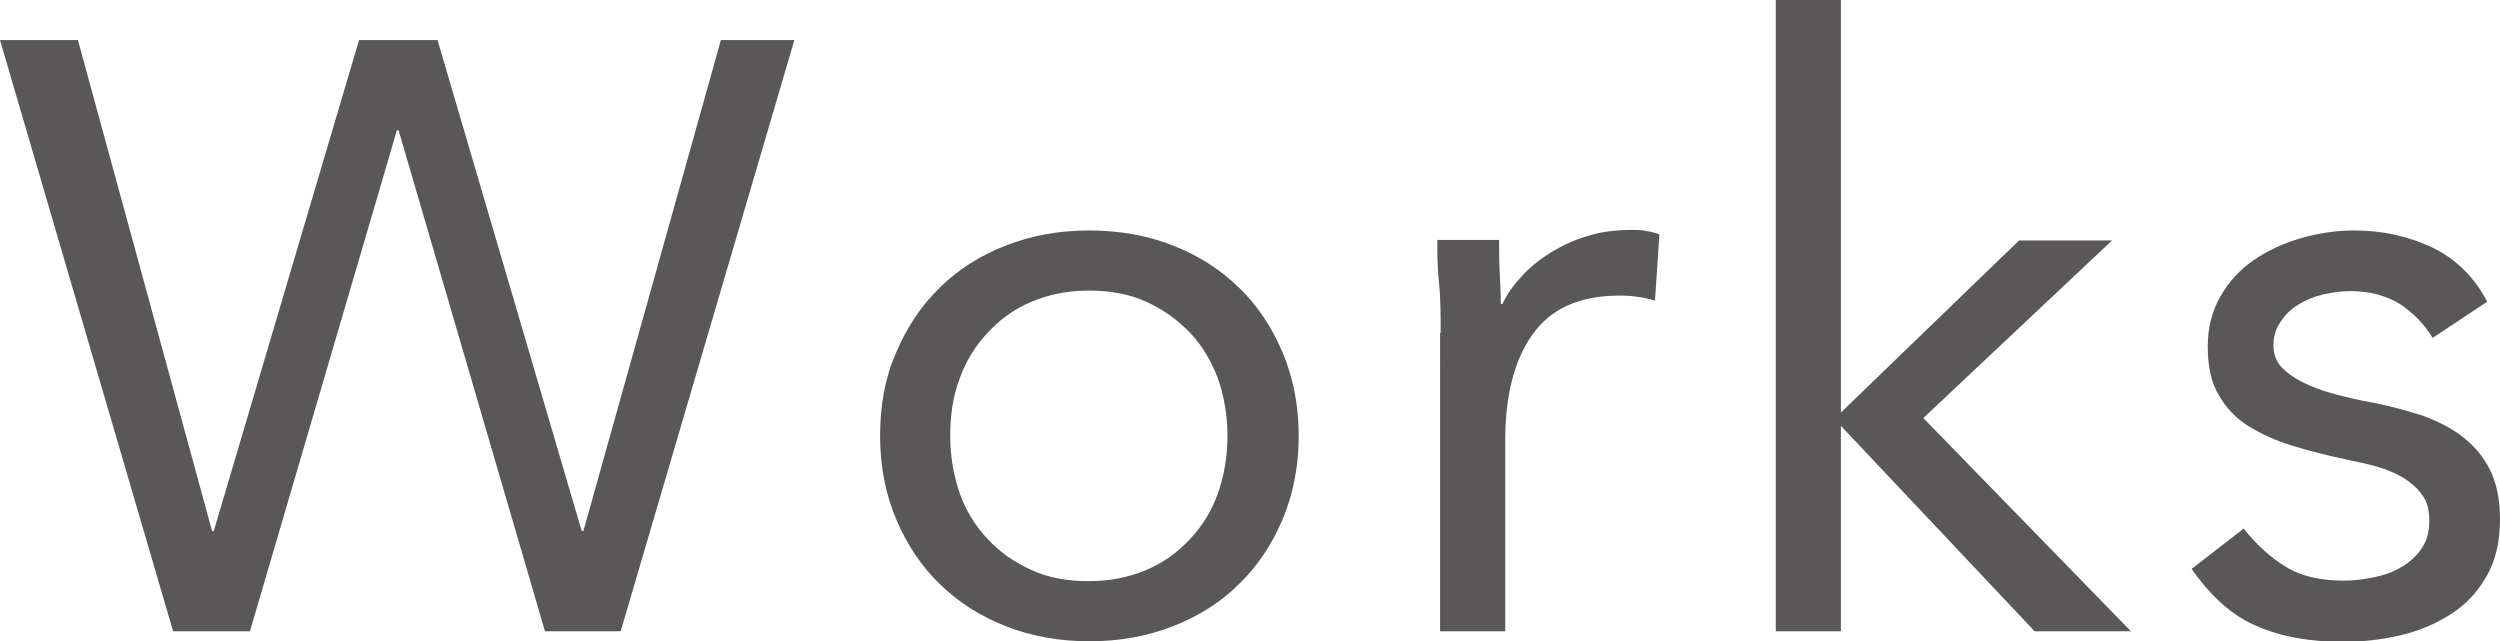 <?xml version="1.0" encoding="UTF-8"?><svg id="_レイヤー_2" xmlns="http://www.w3.org/2000/svg" viewBox="0 0 44.91 11.52"><defs><style>.cls-1{fill:#595757;}</style></defs><g id="_文字"><g><path class="cls-1" d="M0,.72H1.4L3.81,9.54h.03L6.45,.72h1.41l2.59,8.82h.03L12.95,.72h1.32l-3.12,10.62h-1.36L7.16,2.34h-.03l-2.64,9h-1.38L0,.72Z"/><path class="cls-1" d="M15.81,7.83c0-.55,.09-1.05,.29-1.5,.19-.45,.45-.84,.78-1.16,.33-.33,.73-.58,1.19-.76,.46-.18,.96-.27,1.5-.27s1.04,.09,1.5,.27c.46,.18,.85,.43,1.19,.76,.33,.32,.59,.71,.78,1.16,.19,.45,.29,.95,.29,1.5s-.1,1.05-.29,1.5c-.19,.45-.45,.84-.78,1.16-.33,.33-.73,.58-1.19,.76-.46,.18-.96,.27-1.5,.27s-1.04-.09-1.5-.27c-.46-.18-.85-.43-1.19-.76-.33-.32-.59-.71-.78-1.16-.19-.45-.29-.95-.29-1.5Zm1.26,0c0,.37,.06,.71,.17,1.03,.11,.31,.28,.59,.5,.82,.22,.24,.48,.42,.79,.56,.3,.14,.65,.2,1.03,.2s.72-.07,1.03-.2c.31-.13,.57-.32,.79-.56,.22-.23,.39-.51,.5-.82,.11-.31,.17-.66,.17-1.03s-.06-.71-.17-1.03c-.12-.31-.28-.59-.5-.82-.22-.23-.48-.42-.79-.56-.31-.14-.65-.2-1.03-.2s-.72,.07-1.03,.2c-.31,.13-.57,.32-.79,.56-.22,.23-.39,.51-.5,.82-.12,.31-.17,.66-.17,1.03Z"/><path class="cls-1" d="M25.88,5.98c0-.32,0-.62-.03-.9s-.03-.54-.03-.77h1.11c0,.19,0,.38,.01,.57,.01,.19,.02,.39,.02,.58h.03c.08-.17,.19-.33,.34-.49,.14-.16,.32-.3,.52-.43,.2-.12,.42-.23,.67-.3,.25-.08,.52-.11,.81-.11,.08,0,.16,0,.24,.02,.08,.01,.16,.03,.24,.06l-.08,1.19c-.2-.06-.41-.09-.63-.09-.72,0-1.24,.23-1.57,.7-.33,.46-.49,1.1-.49,1.91v3.42h-1.17V5.98Z"/><path class="cls-1" d="M31.9,0h1.17V7.41l3.2-3.09h1.67l-3.39,3.19,3.73,3.83h-1.73l-3.48-3.69v3.69h-1.17V0Z"/><path class="cls-1" d="M40.3,9.49c.23,.29,.48,.52,.76,.69,.27,.17,.62,.25,1.04,.25,.18,0,.36-.02,.55-.06s.35-.1,.5-.19c.15-.09,.27-.2,.36-.34,.09-.13,.13-.3,.13-.49s-.04-.35-.13-.46c-.08-.12-.2-.22-.34-.31-.14-.08-.3-.15-.48-.2-.18-.05-.37-.09-.56-.13-.33-.07-.65-.15-.94-.24-.3-.09-.56-.21-.79-.35-.23-.14-.41-.33-.54-.56-.14-.23-.2-.52-.2-.88,0-.34,.08-.64,.23-.9,.15-.26,.35-.48,.6-.65s.53-.3,.84-.39,.63-.14,.96-.14c.5,0,.96,.1,1.39,.3,.42,.2,.76,.52,1,.98l-.98,.65c-.15-.25-.35-.45-.59-.61-.25-.15-.54-.23-.89-.23-.16,0-.32,.02-.49,.06-.17,.04-.31,.1-.44,.18s-.24,.18-.32,.31c-.09,.12-.13,.27-.13,.43,0,.15,.05,.28,.14,.38s.23,.2,.39,.28,.35,.15,.57,.21,.44,.11,.67,.15c.31,.06,.6,.14,.89,.23,.28,.1,.52,.22,.73,.38,.21,.16,.38,.36,.5,.6,.12,.24,.18,.54,.18,.89,0,.4-.08,.74-.24,1.02-.16,.28-.37,.51-.64,.68-.26,.17-.56,.3-.9,.38s-.68,.12-1.03,.12c-.6,0-1.12-.09-1.55-.28-.44-.18-.83-.53-1.18-1.03l.93-.72Z"/></g></g></svg>